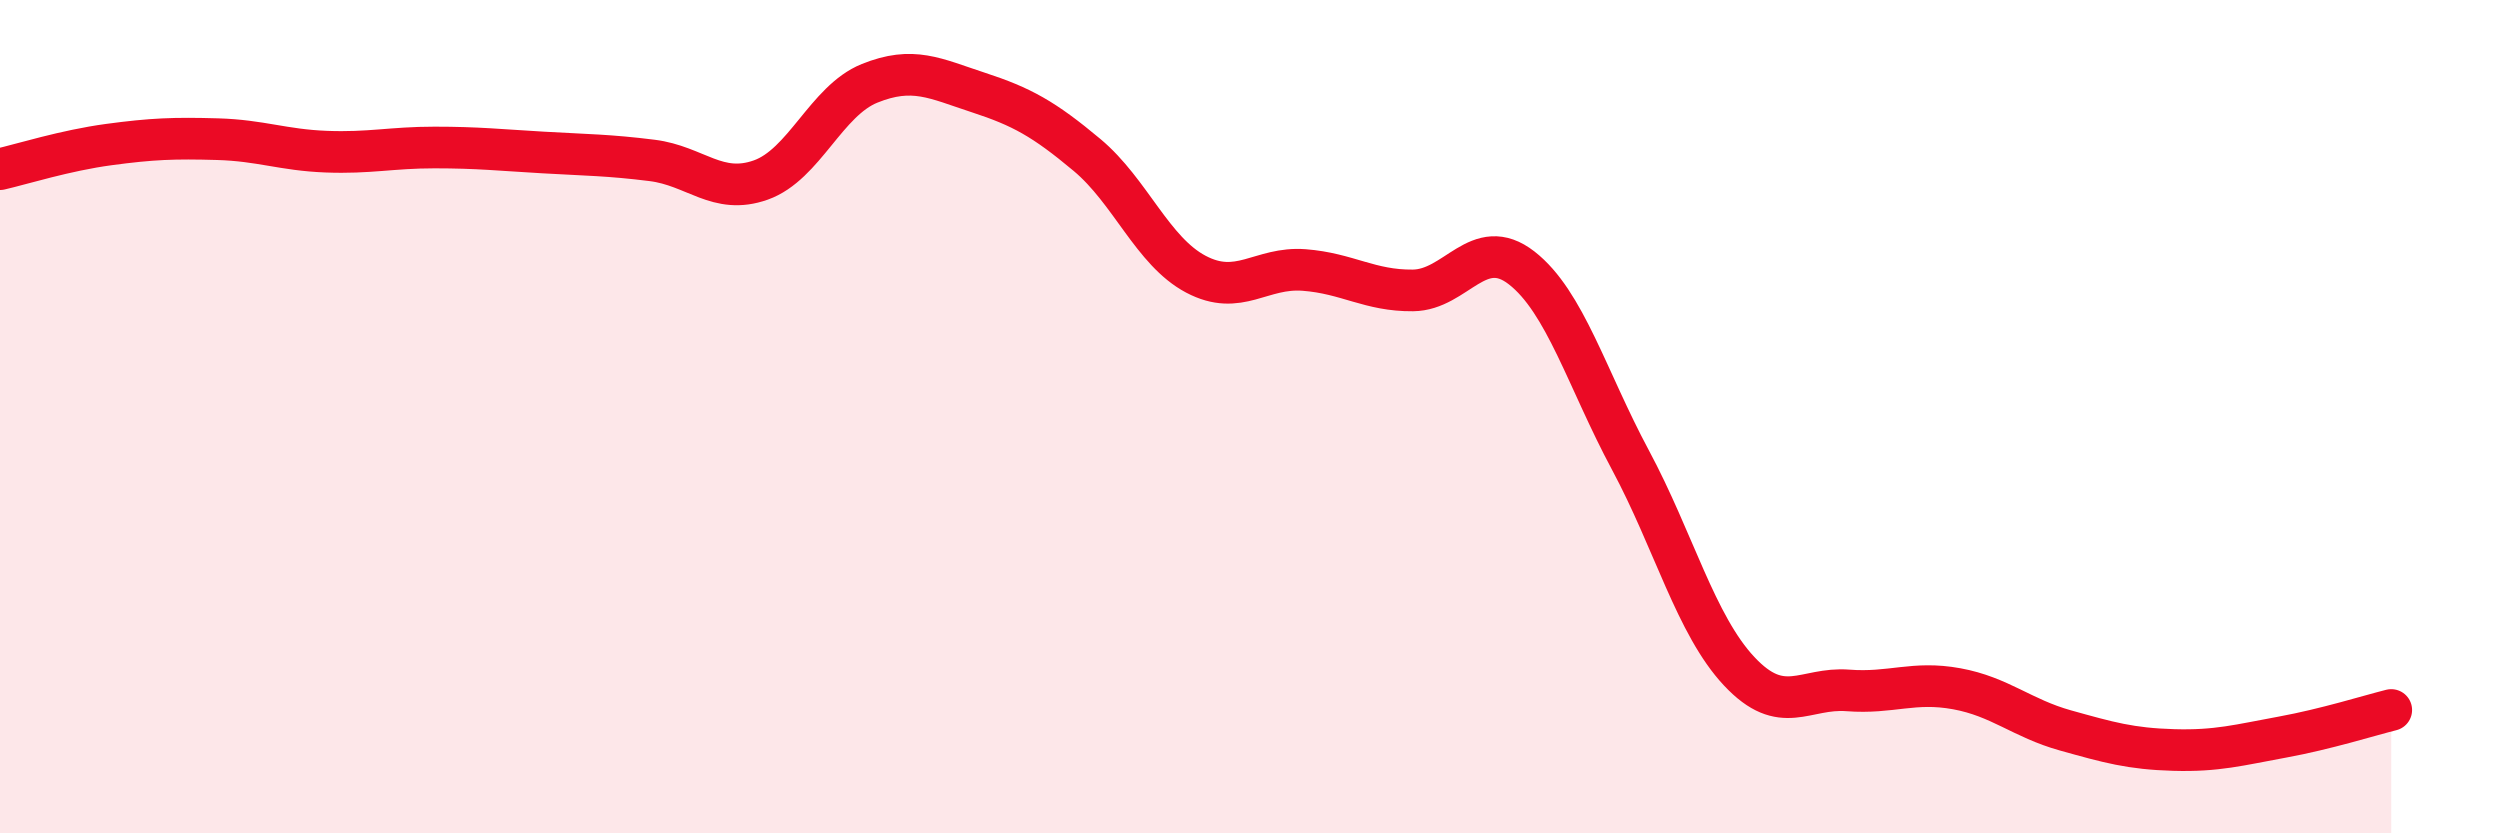 
    <svg width="60" height="20" viewBox="0 0 60 20" xmlns="http://www.w3.org/2000/svg">
      <path
        d="M 0,4.06 C 0.52,3.94 1.57,3.61 2.61,3.47 C 3.65,3.33 4.18,3.31 5.22,3.34 C 6.26,3.37 6.79,3.6 7.83,3.64 C 8.87,3.68 9.39,3.54 10.43,3.54 C 11.47,3.54 12,3.6 13.04,3.66 C 14.08,3.72 14.61,3.72 15.65,3.85 C 16.69,3.98 17.22,4.69 18.26,4.32 C 19.3,3.95 19.83,2.42 20.87,2 C 21.91,1.58 22.44,1.88 23.48,2.22 C 24.52,2.56 25.05,2.85 26.09,3.72 C 27.13,4.59 27.66,6.03 28.7,6.58 C 29.74,7.13 30.26,6.4 31.3,6.48 C 32.34,6.56 32.87,6.98 33.91,6.97 C 34.95,6.96 35.48,5.62 36.52,6.43 C 37.56,7.24 38.09,9.1 39.13,11.04 C 40.17,12.98 40.7,15 41.74,16.11 C 42.78,17.22 43.31,16.49 44.35,16.57 C 45.39,16.65 45.92,16.34 46.96,16.53 C 48,16.72 48.53,17.24 49.57,17.53 C 50.61,17.82 51.13,17.97 52.17,18 C 53.21,18.03 53.74,17.88 54.78,17.69 C 55.82,17.5 56.87,17.17 57.39,17.04L57.39 20L0 20Z"
        fill="#EB0A25"
        opacity="0.1"
        stroke-linecap="round"
        stroke-linejoin="round"
      />
      <path
        d="M 0,4.06 C 0.52,3.94 1.57,3.61 2.61,3.47 C 3.65,3.33 4.18,3.31 5.22,3.34 C 6.26,3.37 6.79,3.6 7.83,3.64 C 8.87,3.68 9.39,3.54 10.43,3.54 C 11.47,3.54 12,3.6 13.04,3.66 C 14.08,3.72 14.61,3.72 15.65,3.85 C 16.69,3.98 17.22,4.69 18.26,4.32 C 19.3,3.95 19.83,2.42 20.87,2 C 21.91,1.58 22.44,1.88 23.48,2.22 C 24.52,2.56 25.05,2.85 26.09,3.72 C 27.13,4.59 27.66,6.03 28.7,6.58 C 29.74,7.13 30.26,6.4 31.3,6.48 C 32.34,6.56 32.87,6.98 33.91,6.97 C 34.95,6.96 35.48,5.62 36.52,6.43 C 37.56,7.24 38.09,9.1 39.13,11.04 C 40.17,12.98 40.7,15 41.74,16.11 C 42.78,17.22 43.31,16.49 44.35,16.57 C 45.39,16.65 45.92,16.34 46.96,16.53 C 48,16.72 48.53,17.24 49.57,17.53 C 50.61,17.82 51.13,17.97 52.17,18 C 53.21,18.03 53.74,17.88 54.78,17.69 C 55.82,17.5 56.87,17.17 57.39,17.04"
        stroke="#EB0A25"
        stroke-width="1"
        fill="none"
        stroke-linecap="round"
        stroke-linejoin="round"
      />
    </svg>
  